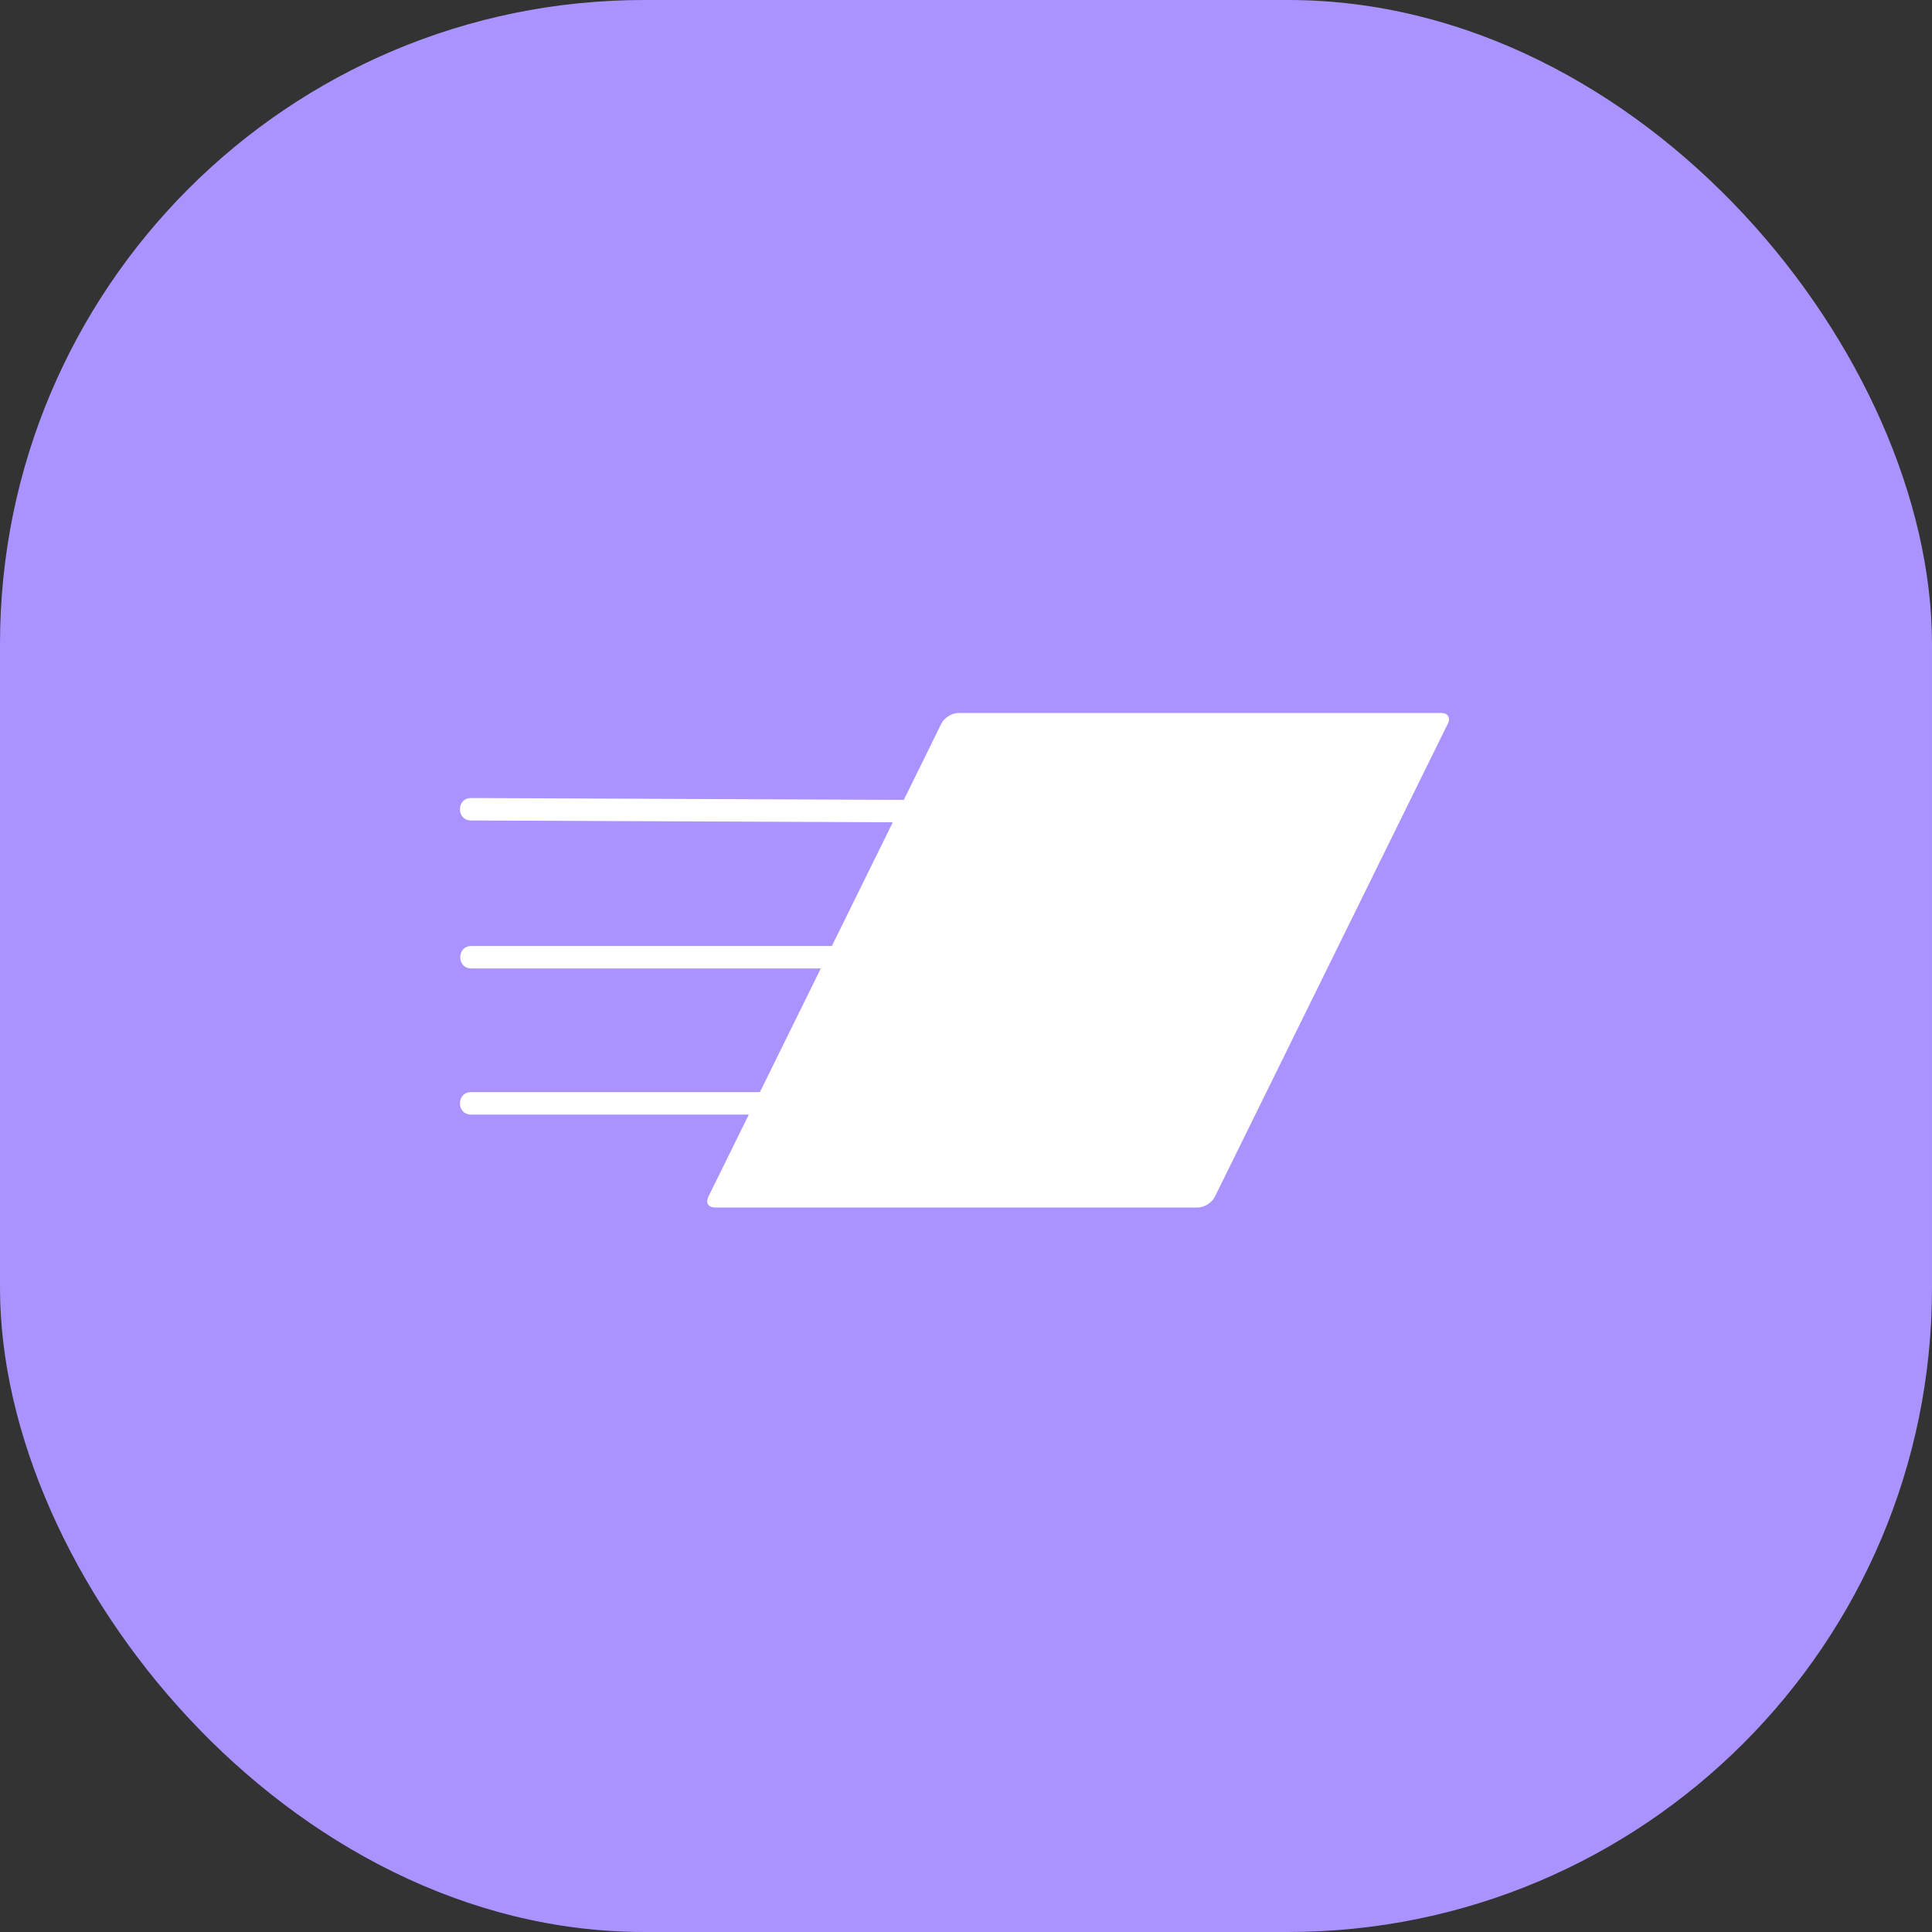 <svg width="60" height="60" viewBox="0 0 60 60" fill="none" xmlns="http://www.w3.org/2000/svg">
<rect x="0" y="0" width="60" height="60" fill="#333333" stroke="none"/>
<rect width="60" height="60" rx="20" fill="#AA93FF"/>
<path d="M29.767 22.142C29.563 22.142 29.325 22.29 29.235 22.472L28.069 24.841L14.639 24.783C14.167 24.775 14.164 25.486 14.636 25.481L27.726 25.537L25.834 29.379H14.648C14.175 29.372 14.175 30.084 14.648 30.077H25.49L23.599 33.917H14.637C14.165 33.91 14.165 34.621 14.637 34.615H23.255L21.997 37.169C21.907 37.352 22 37.5 22.203 37.5H37.196C37.4 37.5 37.637 37.352 37.727 37.169L44.965 22.472C45.055 22.29 44.963 22.142 44.76 22.142H29.767Z" fill="white"/>
</svg>
